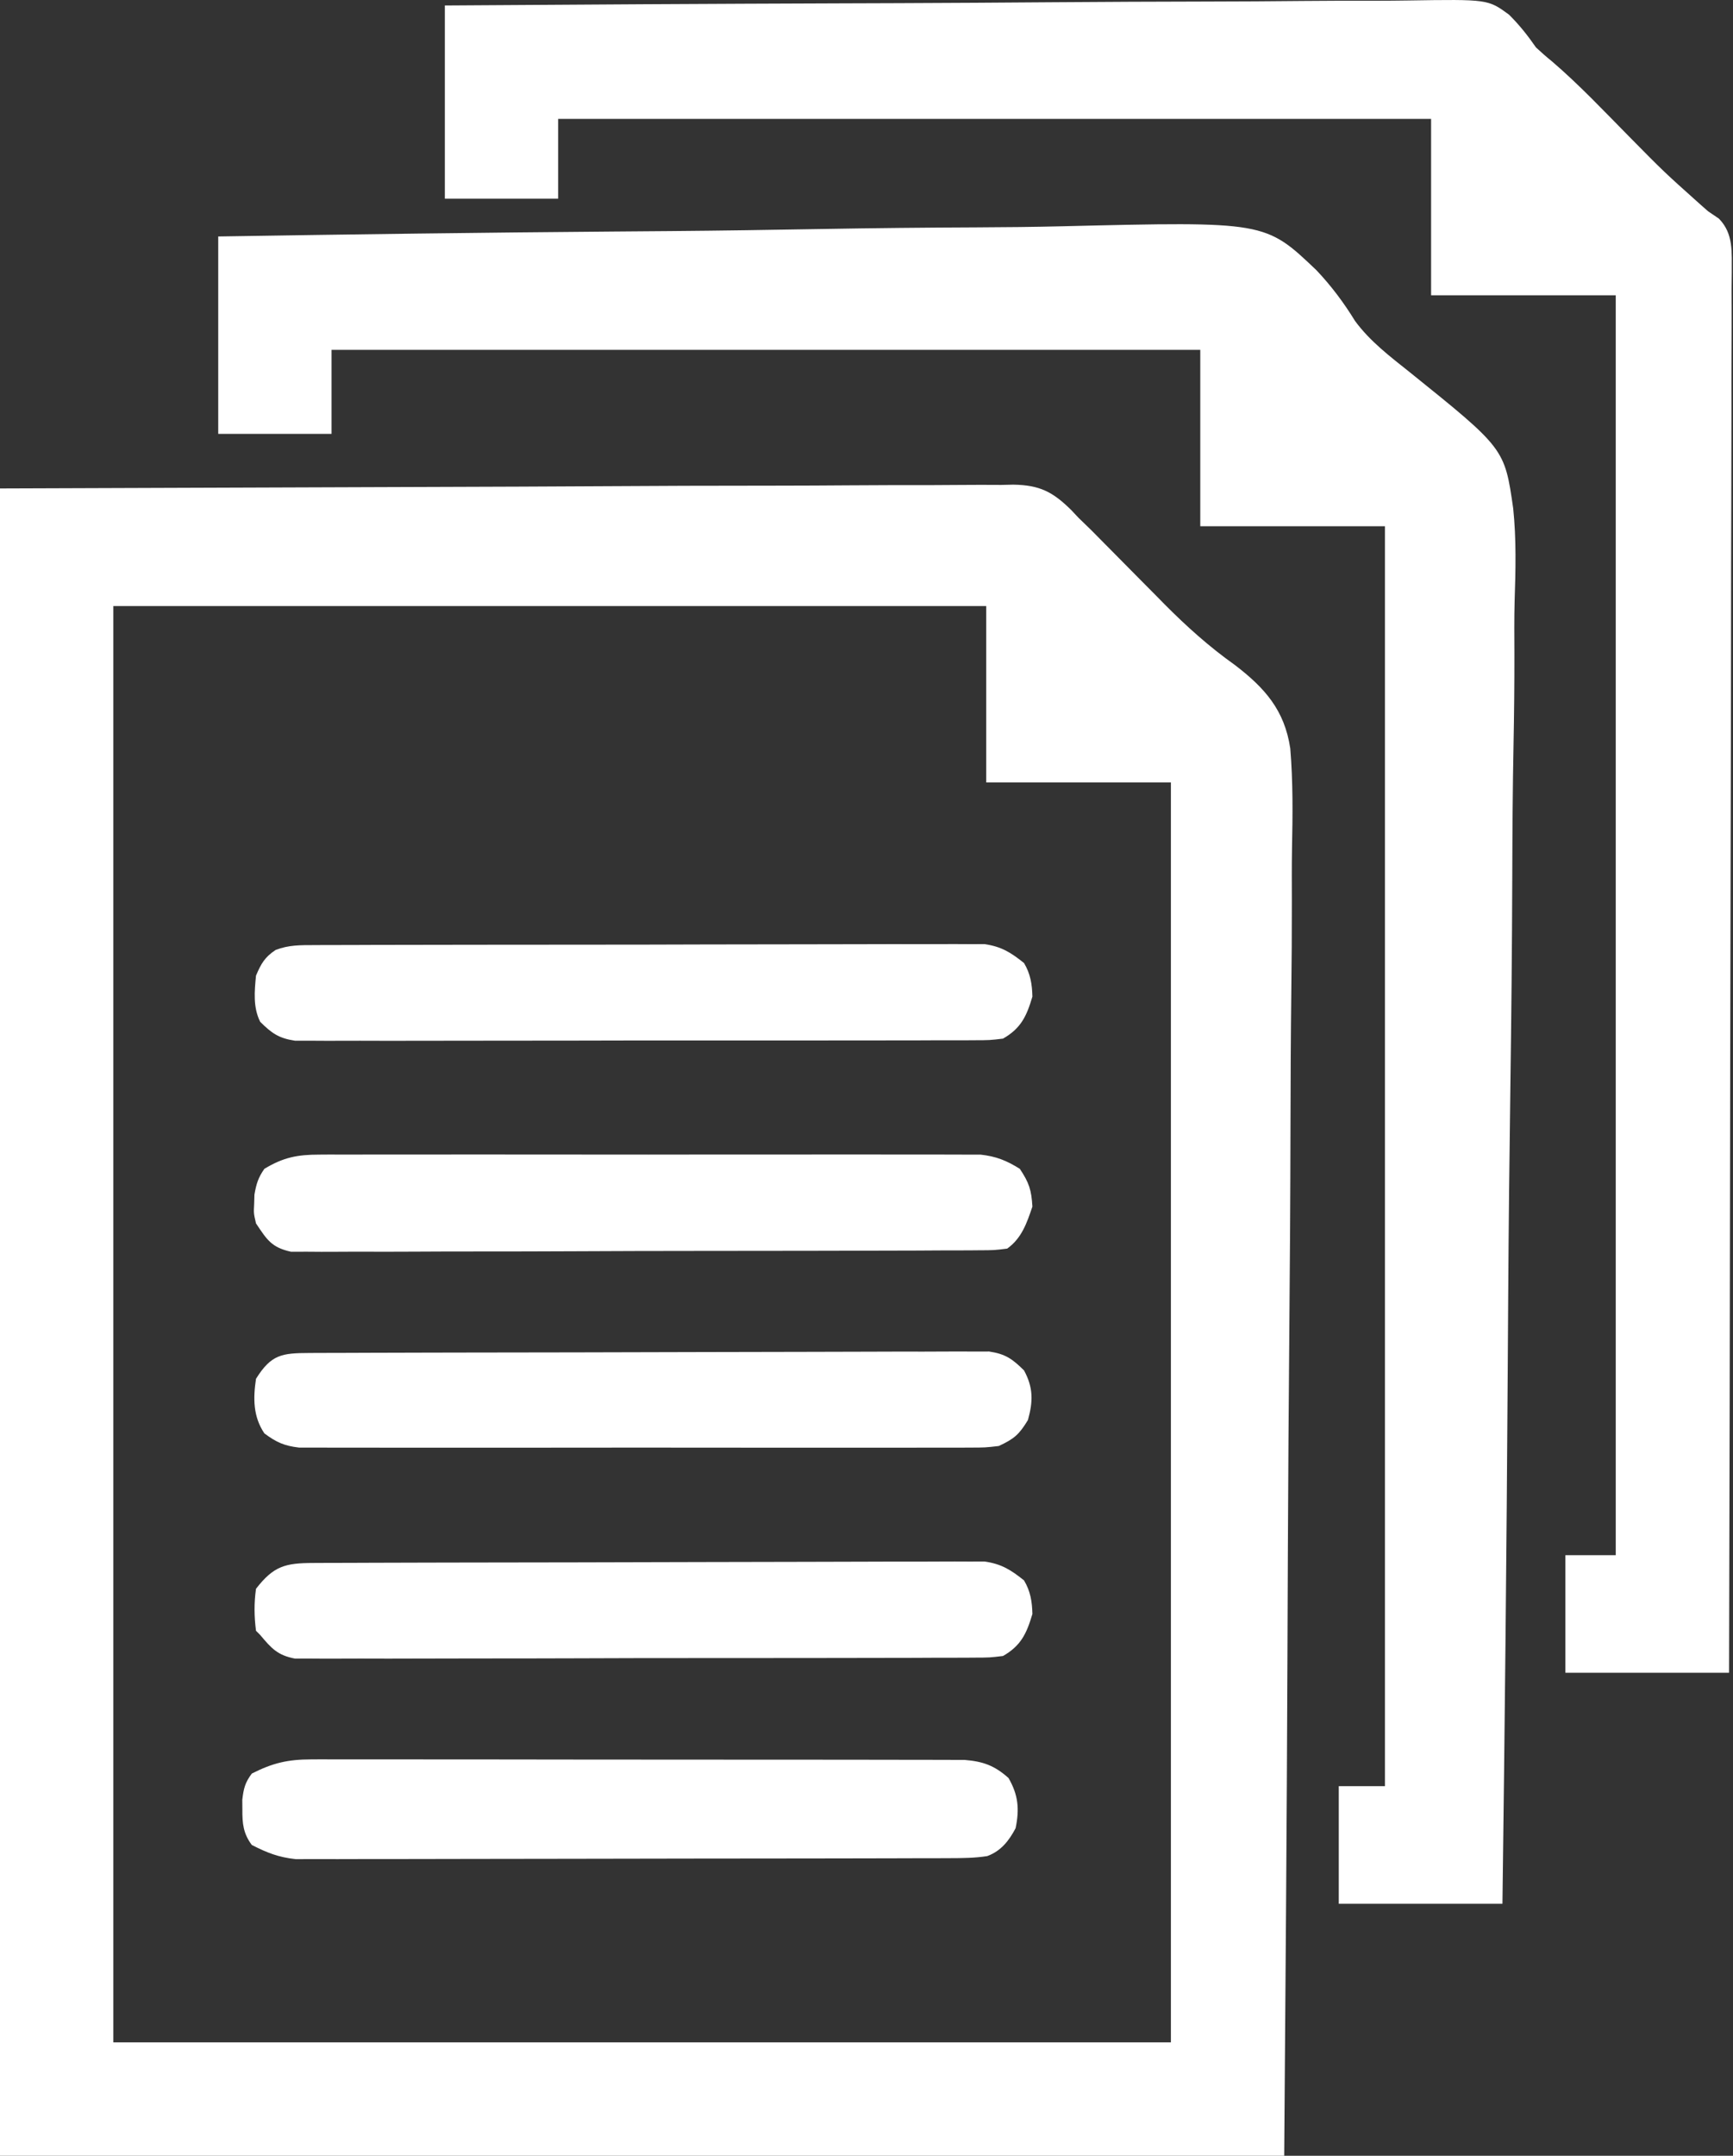 <?xml version="1.0" encoding="UTF-8"?> <svg xmlns="http://www.w3.org/2000/svg" width="144" height="179" viewBox="0 0 144 179" fill="none"><rect x="0" y="0" width="144" height="179" fill="#333333" stroke="none"/><path d="M0 40.558C21.404 40.483 21.404 40.483 43.241 40.406C50.003 40.372 50.003 40.372 56.901 40.338C62.4 40.327 62.4 40.327 64.974 40.325C66.773 40.323 68.573 40.314 70.373 40.3C72.668 40.283 74.963 40.279 77.258 40.282C78.1 40.281 78.943 40.276 79.785 40.267C80.924 40.255 82.061 40.258 83.199 40.265C83.529 40.257 83.859 40.25 84.198 40.243C86.388 40.278 87.479 40.833 89.034 42.374C89.324 42.684 89.324 42.684 89.621 42.999C89.978 43.346 90.335 43.693 90.694 44.038C91.031 44.377 91.367 44.718 91.703 45.059C91.885 45.243 92.068 45.427 92.257 45.617C93.025 46.391 93.791 47.167 94.557 47.942C95.123 48.515 95.69 49.086 96.258 49.657C96.425 49.828 96.593 49.998 96.765 50.174C98.585 52.006 100.491 53.717 102.599 55.21C105.096 57.118 106.738 58.964 107.212 62.148C107.445 64.921 107.414 67.688 107.356 70.468C107.332 71.927 107.34 73.387 107.344 74.846C107.347 77.37 107.33 79.892 107.298 82.415C107.253 86.062 107.238 89.709 107.231 93.356C107.219 99.275 107.182 105.194 107.129 111.113C107.078 116.859 107.039 122.606 107.015 128.352C107.013 128.71 107.012 129.069 107.01 129.438C106.999 132.241 106.988 135.044 106.977 137.848C106.925 151.565 106.812 165.282 106.708 179C71.495 179 36.281 179 0 179C0 133.314 0 87.628 0 40.558ZM9.415 50.322C9.415 89.679 9.415 129.035 9.415 169.585C38.415 169.585 67.415 169.585 97.293 169.585C97.293 135.061 97.293 100.538 97.293 64.969C92.23 64.969 87.166 64.969 81.949 64.969C81.949 60.135 81.949 55.302 81.949 50.322C58.013 50.322 34.077 50.322 9.415 50.322Z" fill="white"></path><path d="M18.133 19.635C29.103 19.458 40.072 19.31 51.042 19.225C52.342 19.215 53.641 19.205 54.94 19.194C55.199 19.192 55.457 19.19 55.724 19.188C59.895 19.153 64.066 19.09 68.236 19.016C72.526 18.941 76.815 18.896 81.105 18.88C83.51 18.87 85.915 18.846 88.32 18.787C105.13 18.383 105.13 18.383 109.389 22.44C110.615 23.735 111.664 25.134 112.596 26.654C113.852 28.358 115.503 29.601 117.15 30.915C125.022 37.246 125.022 37.246 125.736 42.216C126.002 44.774 125.939 47.343 125.854 49.909C125.815 51.366 125.829 52.823 125.835 54.281C125.84 56.796 125.813 59.309 125.764 61.823C125.692 65.458 125.67 69.092 125.659 72.727C125.64 78.628 125.582 84.527 125.499 90.427C125.419 96.151 125.358 101.876 125.321 107.601C125.318 107.955 125.316 108.309 125.314 108.674C125.302 110.45 125.291 112.226 125.28 114.002C125.19 128.694 125.035 143.385 124.842 158.077C120.354 158.077 115.866 158.077 111.242 158.077C111.242 154.855 111.242 151.632 111.242 148.313C112.508 148.313 113.773 148.313 115.078 148.313C115.078 113.789 115.078 79.266 115.078 43.697C110.014 43.697 104.951 43.697 99.734 43.697C99.734 38.863 99.734 34.03 99.734 29.05C75.913 29.05 52.092 29.05 27.549 29.05C27.549 31.352 27.549 33.653 27.549 36.025C24.442 36.025 21.335 36.025 18.133 36.025C18.133 30.616 18.133 25.207 18.133 19.635Z" fill="white"></path><path d="M36.964 0.455C48.011 0.378 59.058 0.314 70.105 0.277C71.41 0.273 72.715 0.268 74.02 0.264C74.28 0.263 74.54 0.262 74.807 0.261C79.011 0.246 83.214 0.218 87.417 0.186C91.732 0.154 96.047 0.134 100.362 0.127C103.023 0.122 105.684 0.107 108.345 0.079C110.388 0.058 112.431 0.056 114.474 0.061C115.31 0.06 116.147 0.053 116.983 0.04C123.638 -0.062 123.638 -0.062 125.388 1.217C126.258 2.081 126.935 2.938 127.632 3.942C128.065 4.345 128.51 4.737 128.972 5.109C131.227 7.043 133.271 9.214 135.357 11.327C138.241 14.253 138.241 14.253 141.302 16.992C141.509 17.173 141.716 17.355 141.929 17.543C142.225 17.744 142.522 17.945 142.827 18.152C144.068 19.418 143.884 20.961 143.898 22.642C143.893 23.107 143.888 23.572 143.882 24.037C143.883 24.532 143.885 25.026 143.887 25.521C143.891 26.881 143.884 28.241 143.875 29.601C143.867 31.067 143.87 32.534 143.871 34C143.872 36.541 143.867 39.081 143.857 41.622C143.843 45.295 143.838 48.969 143.836 52.642C143.832 58.602 143.821 64.561 143.804 70.521C143.788 76.311 143.776 82.1 143.768 87.89C143.768 88.246 143.768 88.603 143.767 88.971C143.765 90.761 143.763 92.551 143.76 94.341C143.742 109.193 143.711 124.045 143.673 138.897C139.185 138.897 134.697 138.897 130.073 138.897C130.073 135.675 130.073 132.453 130.073 129.133C131.453 129.133 132.834 129.133 134.257 129.133C134.257 94.61 134.257 60.086 134.257 24.517C129.194 24.517 124.13 24.517 118.914 24.517C118.914 19.684 118.914 14.851 118.914 9.871C94.977 9.871 71.041 9.871 46.38 9.871C46.38 12.057 46.38 14.244 46.38 16.496C43.273 16.496 40.166 16.496 36.964 16.496C36.964 11.203 36.964 5.909 36.964 0.455Z" fill="white"></path><path d="M25.844 146.09C26.081 146.088 26.318 146.087 26.563 146.086C27.351 146.082 28.139 146.086 28.928 146.09C29.495 146.09 30.063 146.088 30.631 146.087C32.169 146.083 33.706 146.087 35.243 146.091C36.854 146.095 38.464 146.094 40.075 146.093C42.778 146.093 45.481 146.097 48.185 146.103C51.31 146.11 54.434 146.112 57.559 146.109C60.567 146.107 63.575 146.109 66.583 146.113C67.863 146.115 69.142 146.115 70.421 146.115C71.928 146.114 73.434 146.117 74.94 146.122C75.493 146.124 76.045 146.124 76.598 146.123C77.352 146.122 78.106 146.125 78.861 146.129C79.283 146.13 79.705 146.131 80.14 146.132C81.688 146.255 82.644 146.604 83.802 147.637C84.613 149.048 84.718 150.208 84.39 151.8C83.843 152.841 83.176 153.696 82.036 154.118C80.985 154.283 79.967 154.287 78.903 154.29C78.549 154.291 78.549 154.291 78.188 154.293C77.398 154.296 76.608 154.296 75.818 154.297C75.252 154.299 74.685 154.3 74.119 154.302C72.58 154.307 71.041 154.309 69.501 154.311C68.54 154.312 67.578 154.313 66.616 154.315C63.606 154.319 60.597 154.323 57.587 154.324C54.114 154.326 50.641 154.332 47.167 154.342C44.482 154.349 41.796 154.353 39.111 154.353C37.507 154.354 35.904 154.356 34.3 154.362C32.791 154.368 31.283 154.369 29.774 154.366C29.221 154.365 28.668 154.367 28.116 154.37C27.359 154.375 26.603 154.373 25.846 154.369C25.423 154.369 25 154.37 24.565 154.371C23.131 154.216 22.206 153.846 20.923 153.195C20.208 152.236 20.131 151.409 20.139 150.231C20.137 149.968 20.135 149.706 20.133 149.435C20.245 148.503 20.357 148.025 20.923 147.266C22.637 146.397 23.896 146.09 25.844 146.09Z" fill="white"></path><path d="M26.117 78.475C26.359 78.474 26.601 78.472 26.85 78.471C27.66 78.466 28.47 78.467 29.28 78.467C29.861 78.465 30.442 78.463 31.023 78.46C32.6 78.454 34.178 78.452 35.756 78.452C37.074 78.451 38.391 78.449 39.708 78.446C42.816 78.441 45.924 78.439 49.031 78.439C52.237 78.44 55.443 78.432 58.649 78.421C61.401 78.412 64.154 78.409 66.906 78.409C68.55 78.409 70.194 78.407 71.838 78.4C73.384 78.393 74.93 78.393 76.477 78.398C77.044 78.399 77.611 78.397 78.178 78.393C78.953 78.388 79.727 78.391 80.502 78.396C81.153 78.396 81.153 78.396 81.816 78.395C83.223 78.602 83.983 79.084 85.088 79.963C85.622 80.86 85.76 81.714 85.785 82.753C85.303 84.386 84.829 85.392 83.344 86.24C82.241 86.373 82.241 86.373 80.911 86.376C80.544 86.378 80.544 86.378 80.169 86.381C79.348 86.386 78.528 86.384 77.707 86.381C77.119 86.383 76.531 86.386 75.942 86.389C74.344 86.395 72.746 86.394 71.148 86.392C69.815 86.391 68.481 86.394 67.147 86.396C64.001 86.4 60.855 86.4 57.709 86.396C54.462 86.392 51.215 86.397 47.969 86.406C45.182 86.414 42.395 86.416 39.608 86.414C37.943 86.413 36.279 86.414 34.614 86.42C33.049 86.425 31.483 86.424 29.918 86.417C29.343 86.416 28.769 86.417 28.194 86.421C27.41 86.425 26.626 86.421 25.842 86.415C25.403 86.415 24.964 86.415 24.512 86.415C23.159 86.209 22.584 85.798 21.621 84.846C21.019 83.643 21.144 82.327 21.272 81.01C21.698 80.009 22 79.477 22.903 78.878C24.002 78.458 24.941 78.478 26.117 78.475Z" fill="white"></path><path d="M26.033 129.779C26.274 129.778 26.516 129.777 26.764 129.775C27.576 129.771 28.389 129.77 29.201 129.769C29.782 129.767 30.362 129.764 30.943 129.762C32.524 129.756 34.105 129.752 35.686 129.749C36.673 129.747 37.66 129.745 38.648 129.743C41.736 129.736 44.824 129.731 47.912 129.729C51.479 129.725 55.045 129.716 58.612 129.702C61.367 129.691 64.123 129.686 66.878 129.685C68.524 129.684 70.17 129.681 71.817 129.672C73.366 129.664 74.915 129.663 76.464 129.666C77.032 129.666 77.6 129.664 78.168 129.659C78.945 129.653 79.721 129.656 80.498 129.66C81.149 129.659 81.149 129.659 81.814 129.658C83.223 129.864 83.982 130.345 85.088 131.225C85.622 132.122 85.76 132.976 85.785 134.015C85.303 135.648 84.829 136.654 83.344 137.502C82.241 137.636 82.241 137.636 80.911 137.64C80.666 137.642 80.421 137.644 80.169 137.646C79.348 137.652 78.528 137.65 77.707 137.649C77.119 137.651 76.531 137.654 75.942 137.658C74.344 137.665 72.746 137.666 71.148 137.666C69.815 137.666 68.481 137.669 67.147 137.672C64.001 137.678 60.855 137.679 57.709 137.677C54.462 137.675 51.215 137.683 47.969 137.696C45.182 137.706 42.395 137.71 39.608 137.709C37.943 137.708 36.279 137.71 34.614 137.719C33.048 137.726 31.483 137.726 29.918 137.719C29.343 137.717 28.769 137.719 28.194 137.724C27.41 137.731 26.626 137.726 25.842 137.719C25.183 137.719 25.183 137.719 24.512 137.72C23.062 137.445 22.554 136.87 21.621 135.759C21.506 135.644 21.39 135.529 21.272 135.41C21.119 134.231 21.104 133.1 21.272 131.923C22.747 130.021 23.711 129.787 26.033 129.779Z" fill="white"></path><path d="M25.713 112.343C25.958 112.342 26.202 112.341 26.454 112.339C27.276 112.335 28.099 112.334 28.922 112.333C29.51 112.331 30.098 112.328 30.686 112.326C32.287 112.32 33.888 112.316 35.489 112.313C36.489 112.311 37.489 112.309 38.488 112.307C41.615 112.3 44.741 112.295 47.867 112.293C51.479 112.289 55.091 112.28 58.703 112.266C61.492 112.255 64.282 112.25 67.072 112.249C68.739 112.248 70.406 112.245 72.073 112.236C73.641 112.228 75.209 112.227 76.778 112.23C77.353 112.23 77.929 112.228 78.505 112.223C79.291 112.217 80.076 112.22 80.862 112.224C81.302 112.224 81.742 112.223 82.195 112.222C83.55 112.425 84.121 112.838 85.088 113.789C85.864 115.216 85.846 116.362 85.415 117.909C84.671 119.132 84.272 119.466 82.995 120.066C81.86 120.198 81.86 120.198 80.547 120.199C80.183 120.202 80.183 120.202 79.812 120.204C79.003 120.208 78.193 120.205 77.383 120.202C76.802 120.203 76.22 120.205 75.639 120.207C74.061 120.212 72.483 120.21 70.905 120.207C69.254 120.204 67.602 120.207 65.951 120.208C63.178 120.21 60.405 120.208 57.631 120.203C54.425 120.197 51.219 120.199 48.013 120.205C45.261 120.209 42.508 120.21 39.755 120.207C38.111 120.206 36.467 120.205 34.823 120.209C33.277 120.212 31.732 120.21 30.186 120.204C29.619 120.202 29.052 120.203 28.484 120.205C27.71 120.208 26.936 120.204 26.162 120.199C25.512 120.199 25.512 120.199 24.849 120.198C23.614 120.055 22.959 119.757 21.969 119.02C21.028 117.625 21.028 116.114 21.272 114.487C22.537 112.463 23.417 112.351 25.713 112.343Z" fill="white"></path><path d="M26.523 95.872C26.883 95.869 26.883 95.869 27.249 95.867C28.047 95.863 28.846 95.866 29.644 95.869C30.218 95.868 30.792 95.866 31.366 95.864C32.922 95.859 34.479 95.861 36.035 95.864C37.665 95.867 39.295 95.864 40.924 95.863C43.661 95.861 46.398 95.863 49.135 95.868C52.297 95.874 55.46 95.872 58.623 95.866C61.34 95.862 64.057 95.861 66.774 95.864C68.396 95.865 70.018 95.865 71.64 95.862C73.165 95.859 74.69 95.861 76.215 95.867C76.774 95.868 77.333 95.868 77.892 95.866C78.657 95.863 79.421 95.867 80.185 95.872C80.612 95.872 81.04 95.873 81.48 95.873C82.789 96.021 83.623 96.359 84.739 97.051C85.512 98.21 85.705 98.807 85.785 100.189C85.317 101.572 84.897 102.807 83.693 103.676C82.621 103.811 82.621 103.811 81.275 103.816C81.028 103.819 80.78 103.821 80.525 103.823C79.694 103.83 78.863 103.829 78.032 103.828C77.437 103.832 76.841 103.835 76.246 103.839C74.628 103.848 73.01 103.851 71.392 103.851C70.041 103.852 68.691 103.856 67.341 103.86C64.156 103.868 60.971 103.871 57.785 103.87C54.498 103.87 51.211 103.881 47.924 103.897C45.103 103.911 42.282 103.917 39.461 103.916C37.776 103.916 36.09 103.919 34.405 103.93C32.82 103.94 31.235 103.94 29.65 103.932C29.068 103.931 28.486 103.934 27.904 103.94C27.11 103.948 26.316 103.943 25.522 103.935C24.855 103.936 24.855 103.936 24.175 103.937C22.551 103.572 22.189 102.949 21.272 101.584C21.077 100.742 21.077 100.742 21.119 99.971C21.127 99.715 21.135 99.459 21.142 99.195C21.295 98.313 21.451 97.787 21.969 97.051C23.537 96.104 24.704 95.873 26.523 95.872Z" fill="white"></path></svg> 